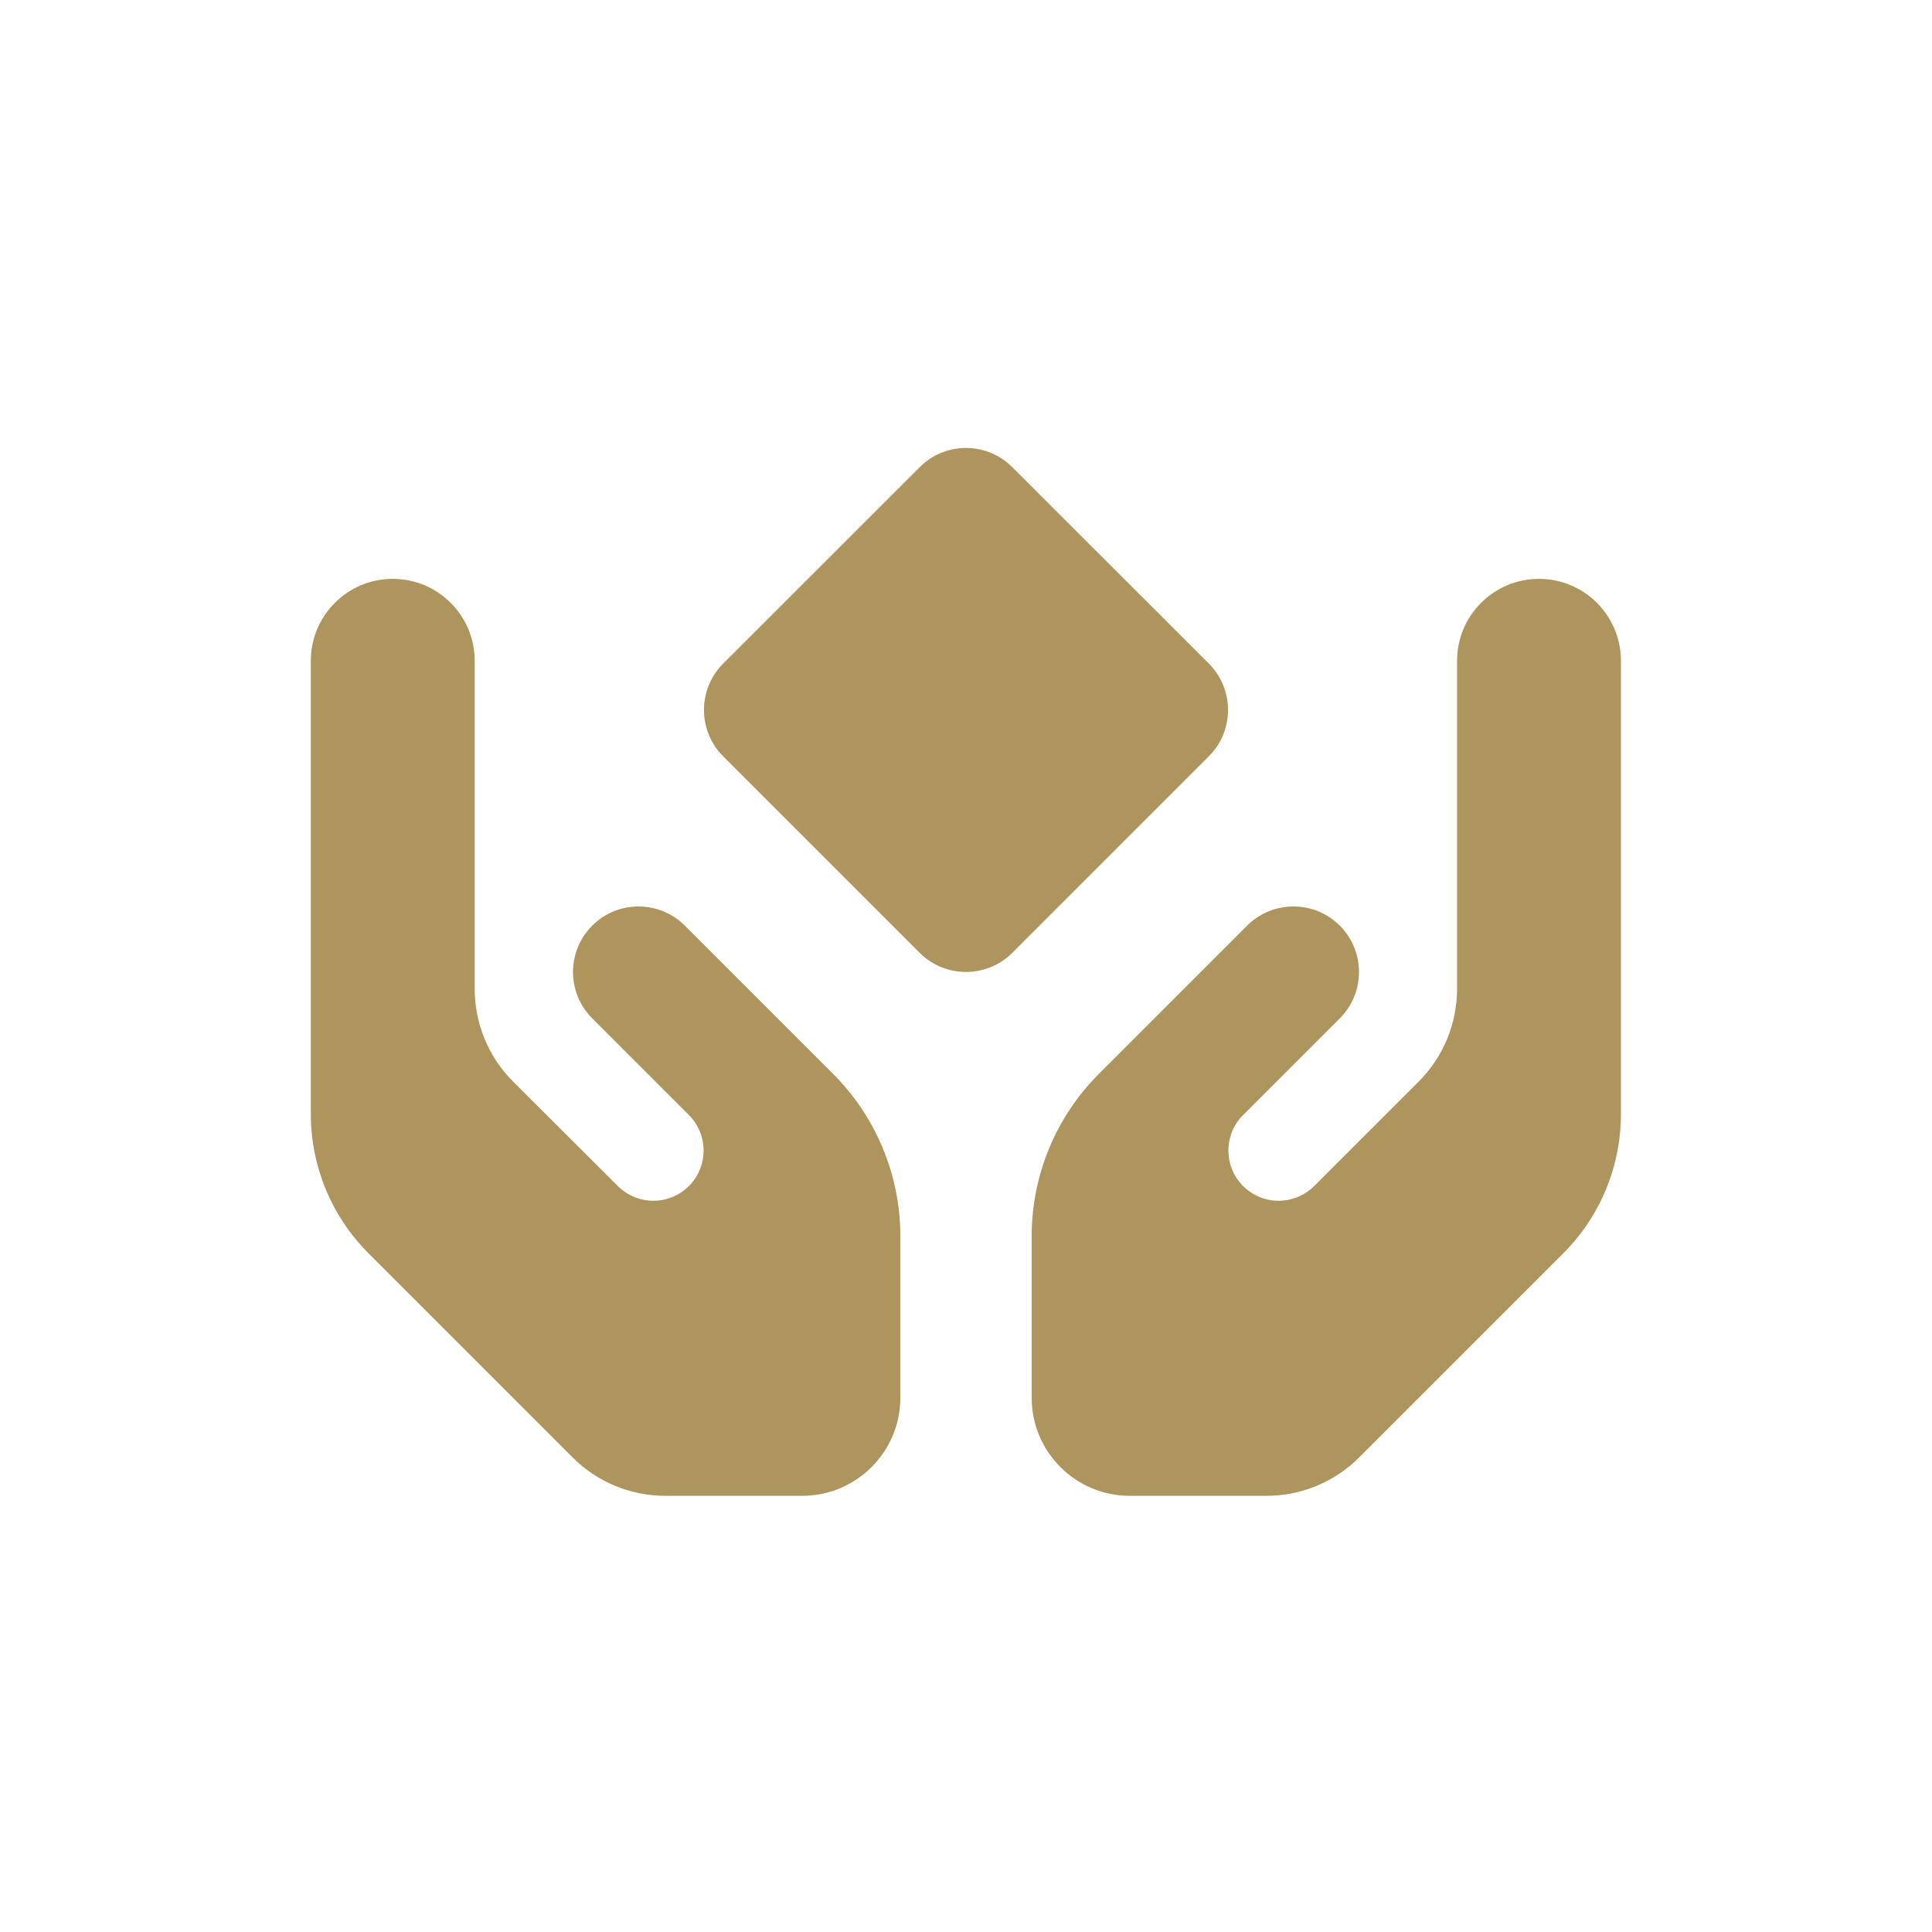 <?xml version="1.0" encoding="utf-8"?>
<!-- Generator: Adobe Illustrator 27.7.0, SVG Export Plug-In . SVG Version: 6.00 Build 0)  -->
<svg version="1.1" id="Layer_1" xmlns="http://www.w3.org/2000/svg" xmlns:xlink="http://www.w3.org/1999/xlink" x="0px" y="0px"
	 viewBox="0 0 158 158" style="enable-background:new 0 0 158 158;" xml:space="preserve">
<style type="text/css">
	.st0{fill:#AE955E;}
</style>
<path class="st0" d="M75.21,38.21L59.14,54.27c-2.09,2.09-2.09,5.49,0,7.58l16.07,16.07c2.09,2.09,5.49,2.09,7.58,0l16.07-16.07
	c2.09-2.09,2.09-5.49,0-7.58L82.79,38.21C80.7,36.11,77.3,36.11,75.21,38.21z M38.82,54.04c0-3.7-3-6.7-6.7-6.7
	c-3.7,0-6.7,3-6.7,6.7v9.37v10.71v16.99c0,4.27,1.69,8.35,4.7,11.37l16.72,16.72c2.01,2.01,4.74,3.13,7.58,3.13H65.6
	c4.44,0,8.03-3.6,8.03-8.03v-13.21c0-4.97-1.98-9.74-5.49-13.26l-4.23-4.23l0,0l-2.54-2.54l-5.36-5.36c-2.09-2.09-5.49-2.09-7.58,0
	c-2.09,2.09-2.09,5.49,0,7.58l5.36,5.36l2.54,2.54c1.84,1.84,1.54,4.89-0.62,6.33c-1.62,1.09-3.8,0.87-5.19-0.52l-8.57-8.55
	c-2.01-2.01-3.13-4.74-3.13-7.58v-6.73V60.74V54.04z M119.16,54.04v6.7v13.39v6.73c0,2.85-1.12,5.57-3.13,7.58l-8.55,8.55
	c-1.39,1.39-3.57,1.61-5.19,0.52c-2.16-1.44-2.46-4.5-0.62-6.33l2.54-2.54l5.36-5.36c2.09-2.09,2.09-5.49,0-7.58s-5.49-2.09-7.58,0
	l-5.36,5.36l-2.54,2.54l0,0l-4.23,4.23c-3.51,3.51-5.49,8.29-5.49,13.26v13.21c0,4.44,3.6,8.03,8.03,8.03h11.16
	c2.85,0,5.57-1.12,7.58-3.13l16.72-16.72c3.01-3.01,4.7-7.1,4.7-11.37V74.13V63.41v-9.37c0-3.7-3-6.7-6.7-6.7s-6.7,3-6.7,6.7H119.16
	z"/>
</svg>

